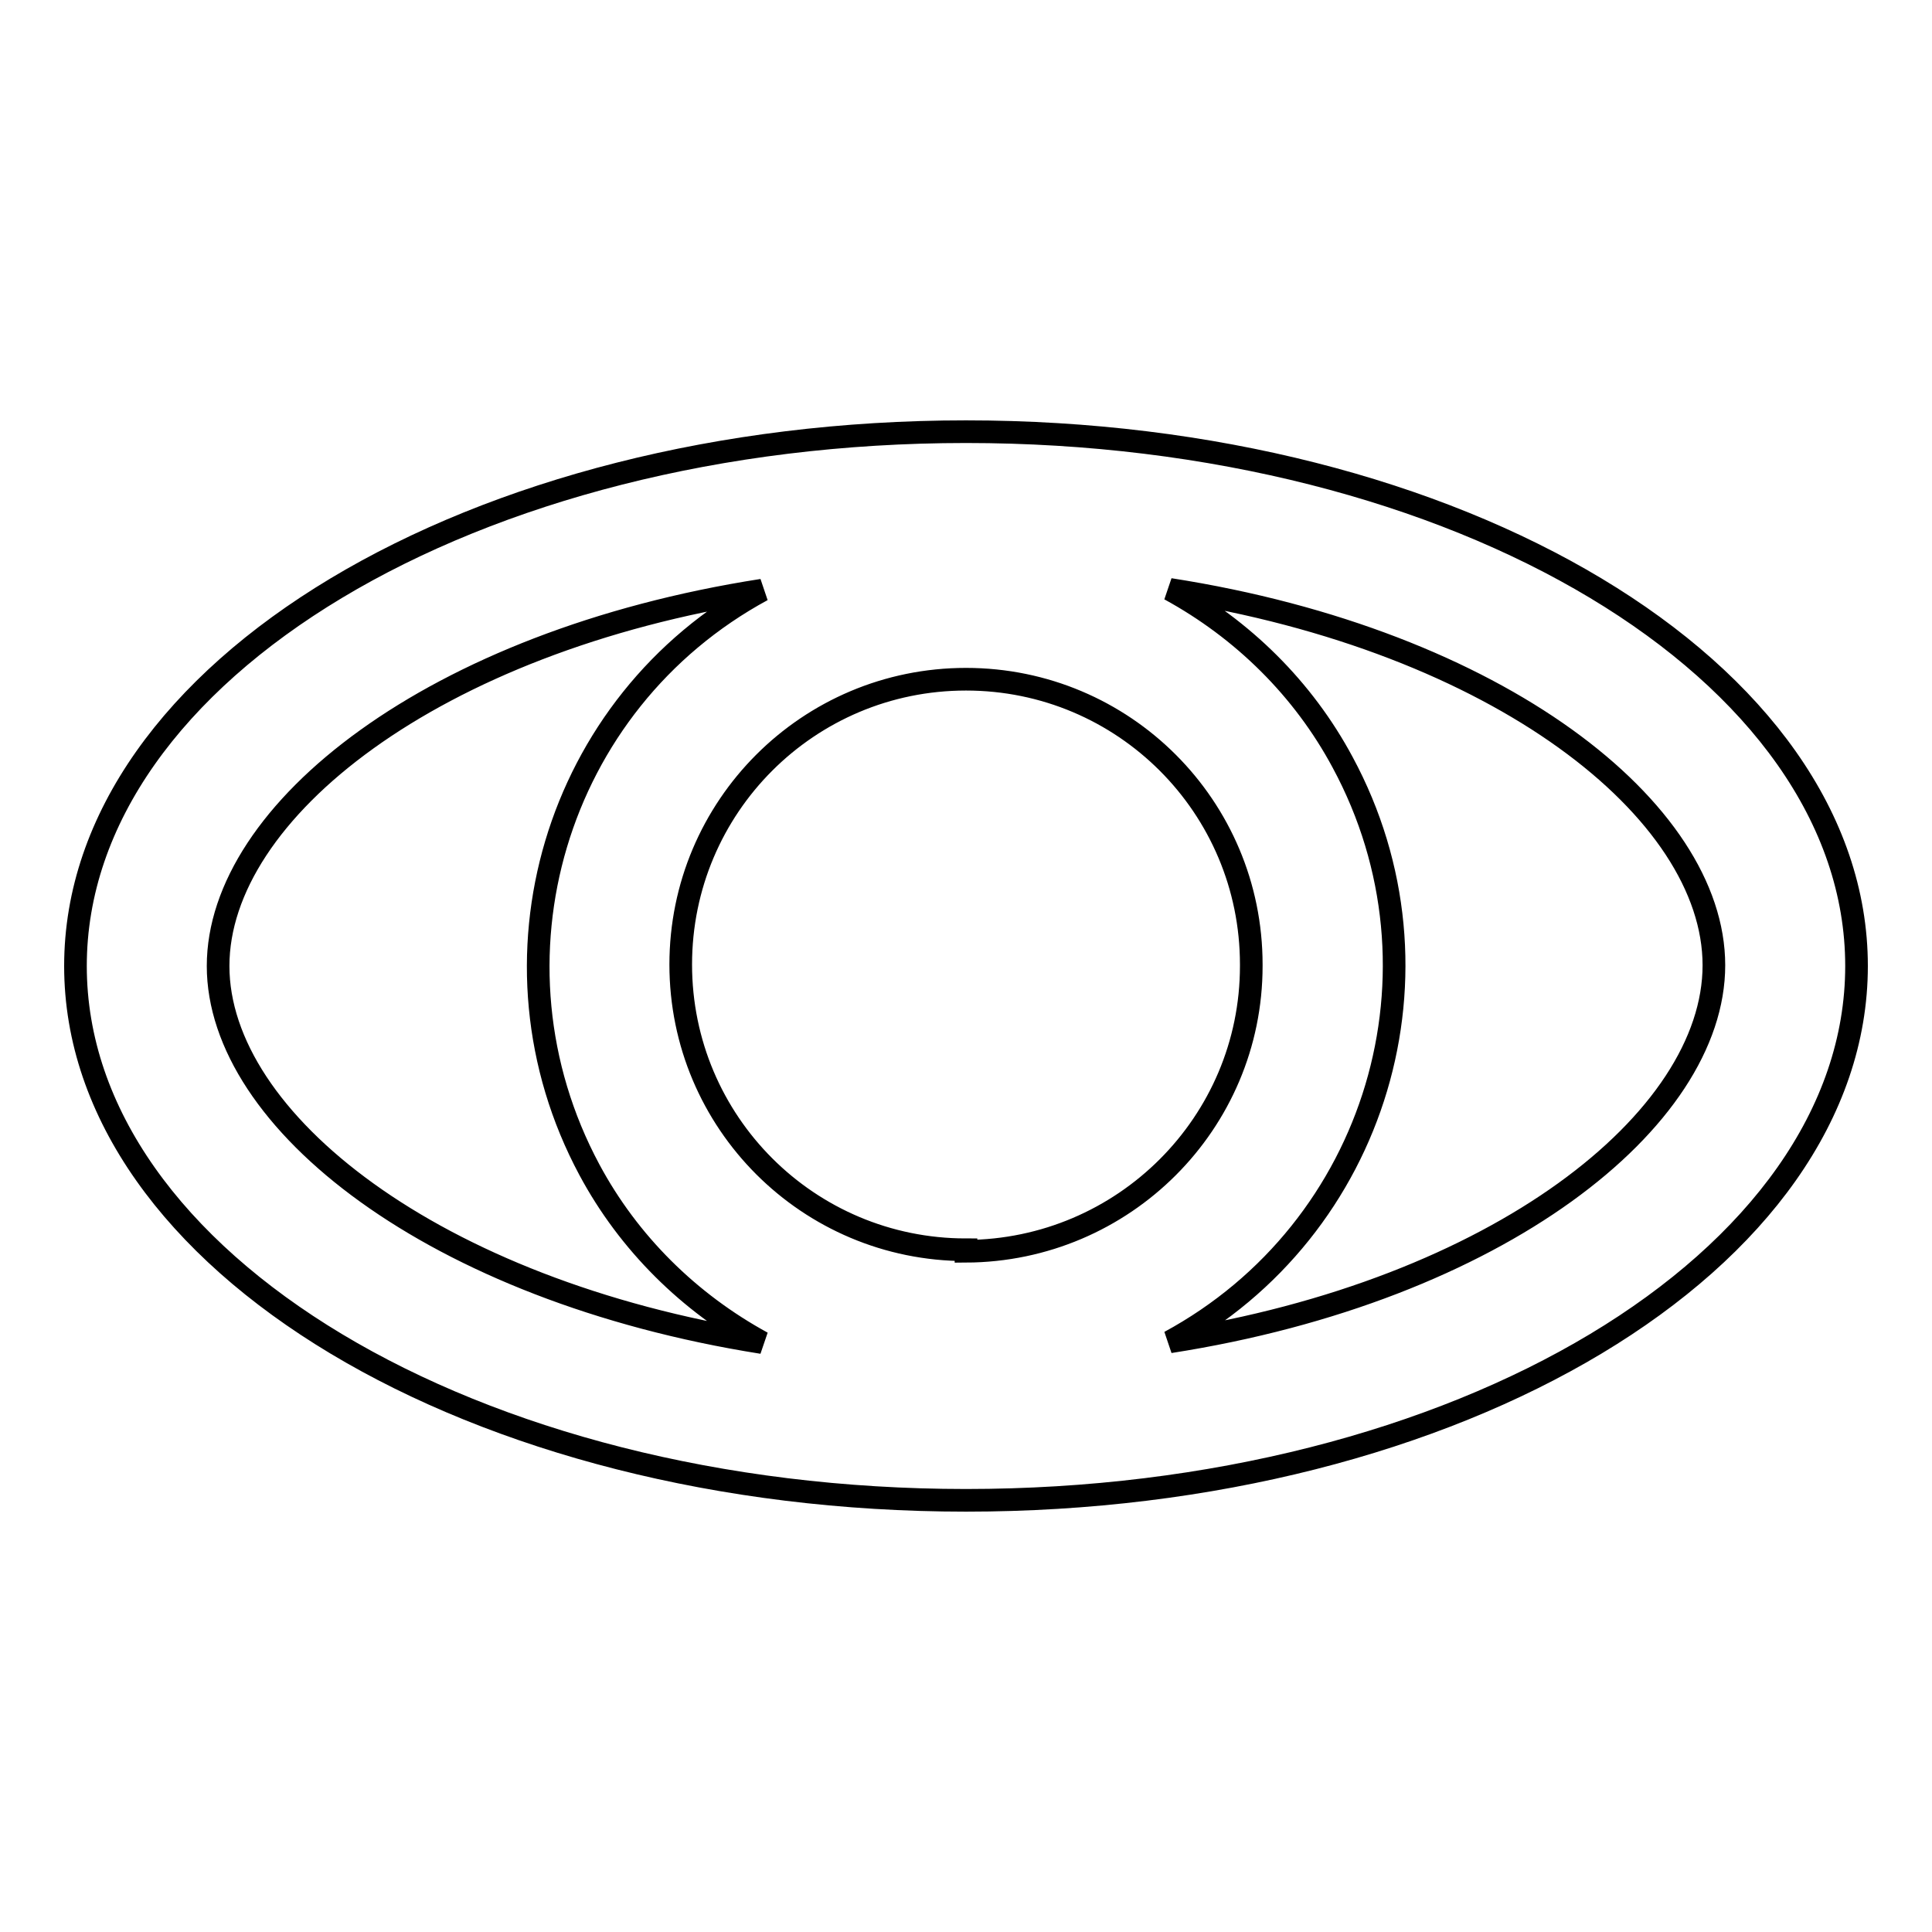 <?xml version="1.0" encoding="utf-8"?>
<!-- Svg Vector Icons : http://www.onlinewebfonts.com/icon -->
<!DOCTYPE svg PUBLIC "-//W3C//DTD SVG 1.1//EN" "http://www.w3.org/Graphics/SVG/1.1/DTD/svg11.dtd">
<svg version="1.1" xmlns="http://www.w3.org/2000/svg" xmlns:xlink="http://www.w3.org/1999/xlink" x="0px" y="0px" viewBox="0 0 256 256" enable-background="new 0 0 256 256" xml:space="preserve">
<g> <path stroke-width="3" fill-opacity="0" stroke="#000000"  d="M128,57.2C62.8,57.2,10,88.9,10,128s52.8,70.8,118,70.8c65.2,0,118-31.7,118-70.8S193.2,57.2,128,57.2z  M128,165.6c-20.9,0-37.8-16.9-37.8-37.8c0-20.9,16.9-37.8,37.8-37.8c20.9,0,37.8,16.9,37.8,37.8c0,0.1,0,0.1,0,0.2 c0,20.8-16.9,37.7-37.8,37.8V165.6z M28.9,128c0-20.5,28.5-43,72.1-49.8C73.5,93.1,63.3,127.4,78.1,155 c5.2,9.7,13.2,17.6,22.9,22.9C57.5,171,28.9,148.5,28.9,128z M155,177.8c27.5-14.9,37.8-49.2,22.9-76.8 c-5.2-9.7-13.2-17.6-22.9-22.9c43.6,6.8,72.1,29.3,72.1,49.8S198.5,171,155,177.8L155,177.8z"/></g>
</svg>